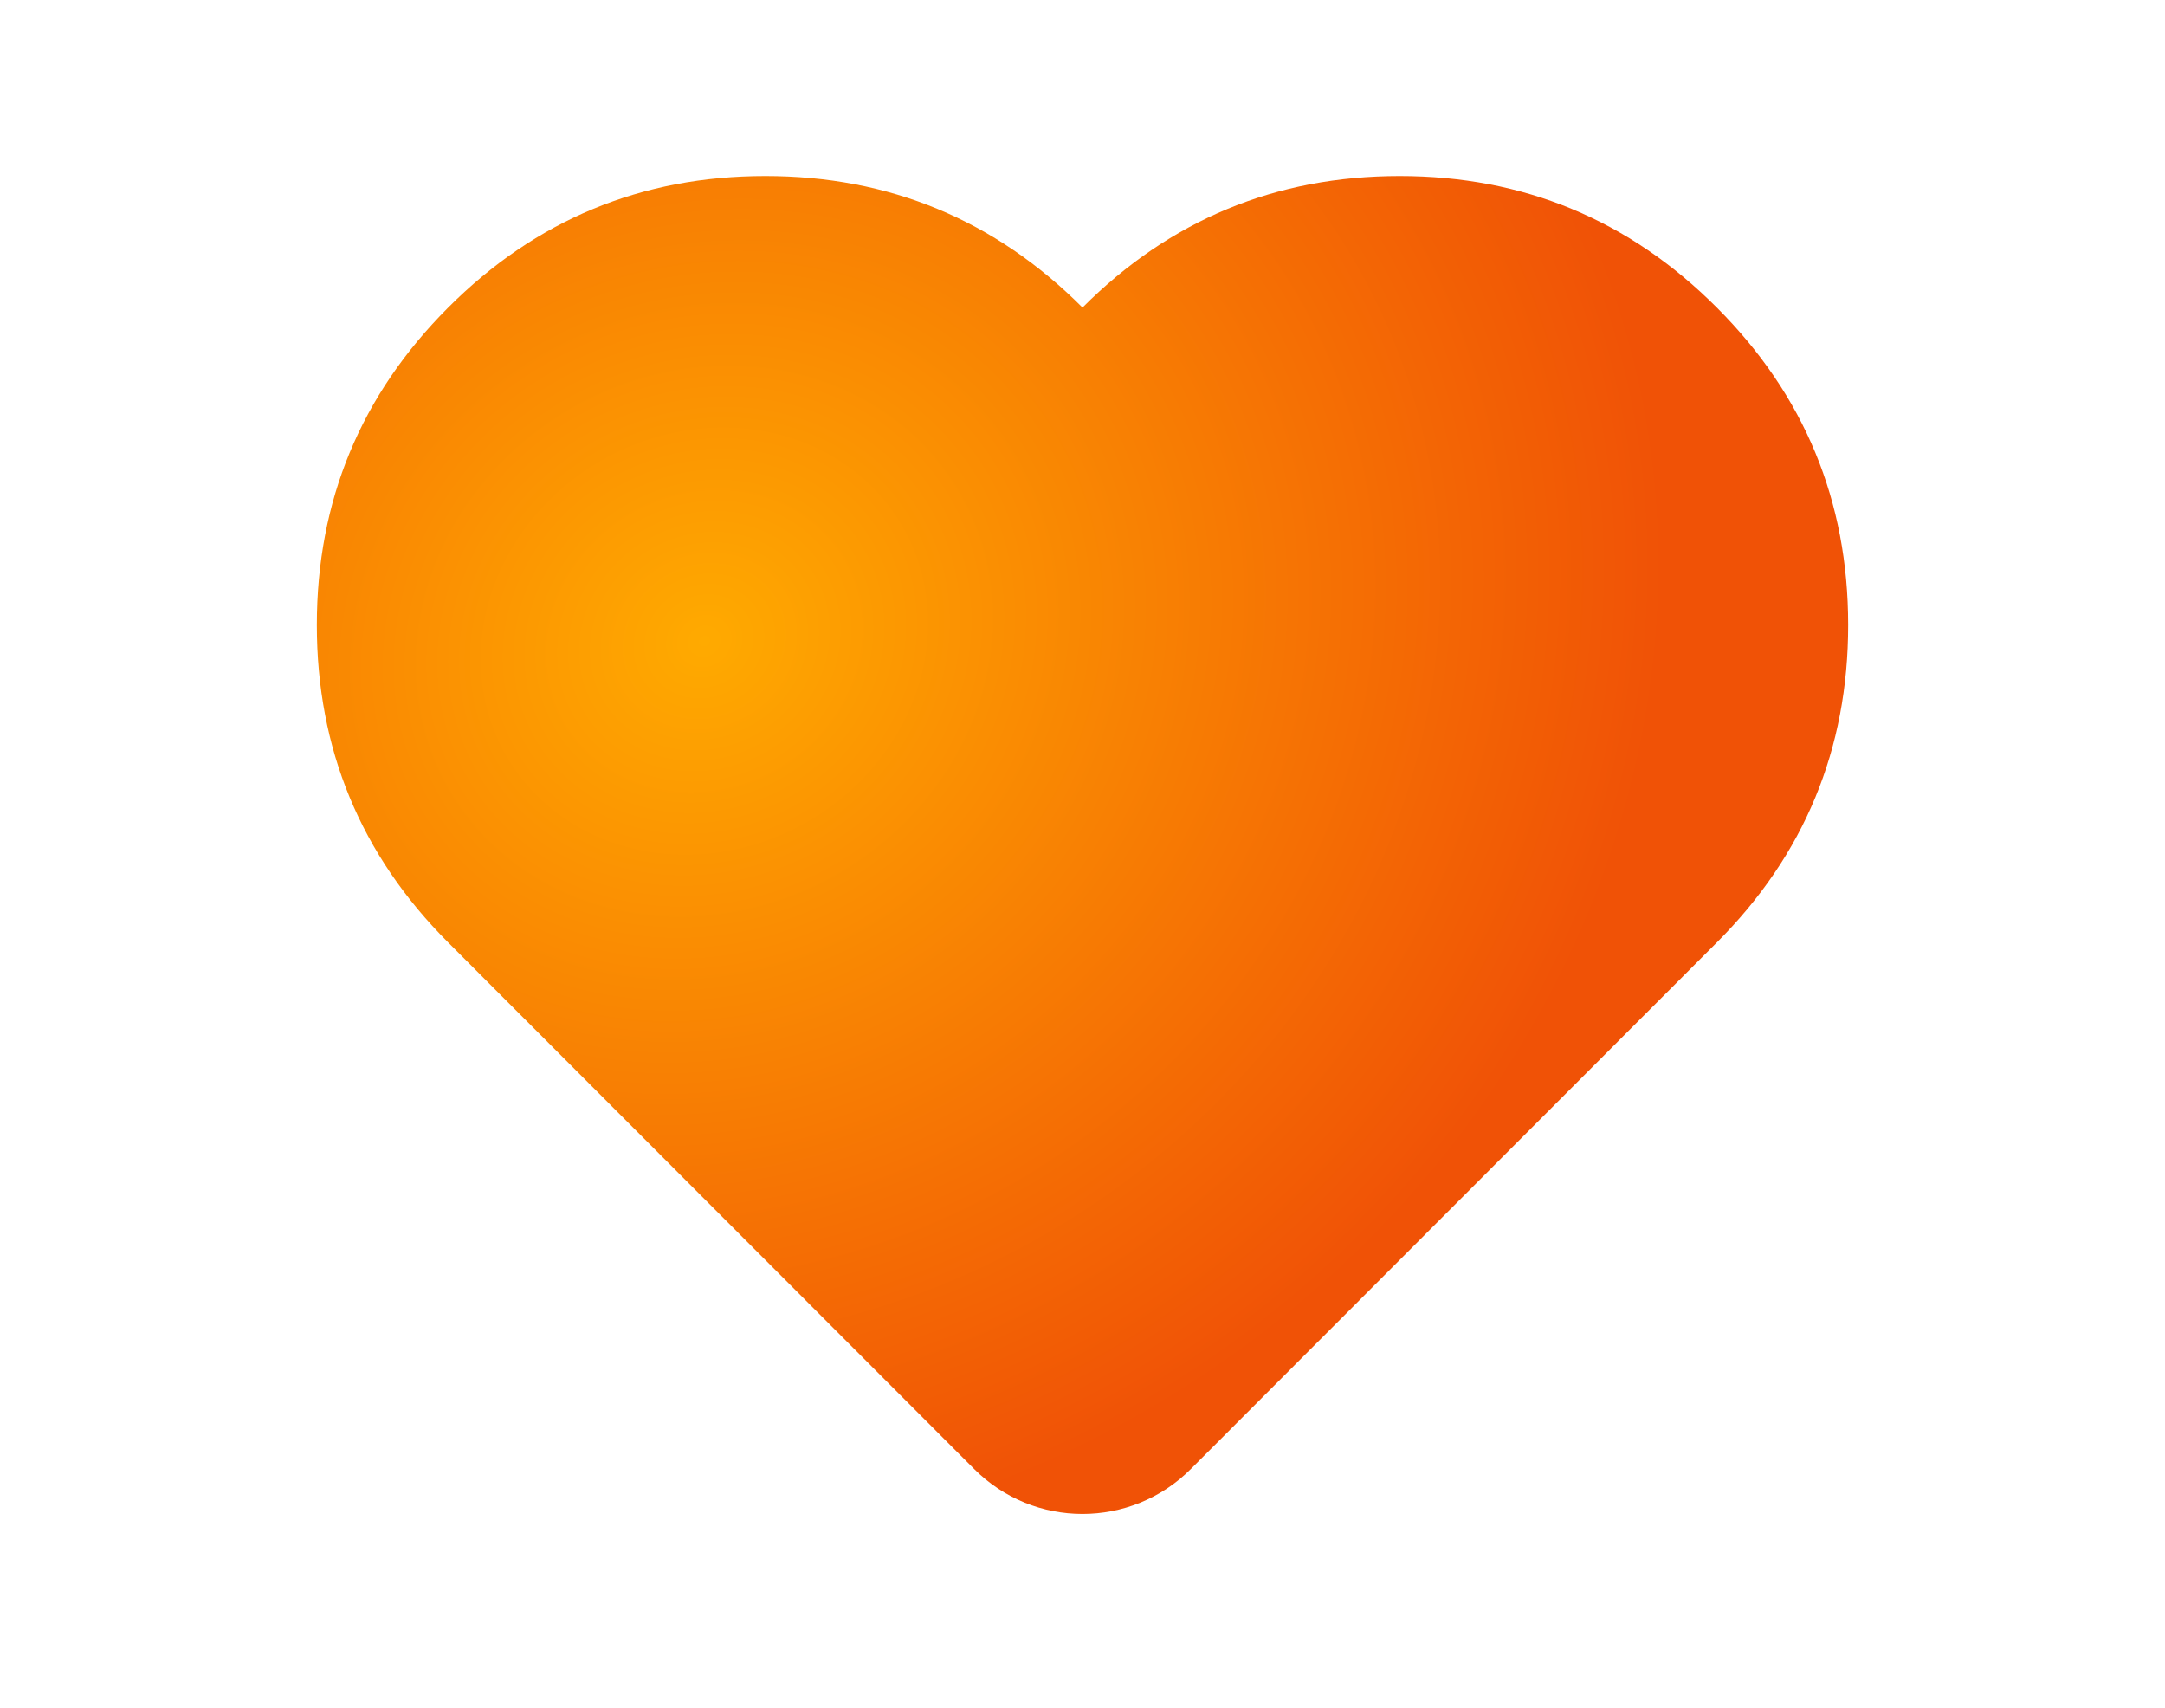 <svg width="123" height="97" viewBox="0 0 123 97" fill="none" xmlns="http://www.w3.org/2000/svg">
<path fill-rule="evenodd" clip-rule="evenodd" d="M67.652 83.45L97.537 53.538C102.512 48.558 105 42.547 105 35.504C105 28.461 102.512 22.45 97.537 17.47C92.561 12.49 86.555 10 79.518 10C72.482 10 66.476 12.49 61.5 17.47C56.524 12.49 50.518 10 43.482 10C36.445 10 30.439 12.49 25.463 17.47C20.488 22.45 18 28.461 18 35.504C18 42.547 20.488 48.558 25.463 53.538L55.348 83.45C58.746 86.85 64.254 86.85 67.652 83.45Z" fill="url(#paint0_radial_257_850)"/>
<defs>
<radialGradient id="paint0_radial_257_850" cx="0" cy="0" r="1" gradientUnits="userSpaceOnUse" gradientTransform="translate(39.967 36.291) rotate(59.898) scale(50.955 55.712)">
<stop stop-color="#FFAA00"/>
<stop offset="1" stop-color="#F05206"/>
</radialGradient>
</defs>
</svg>
